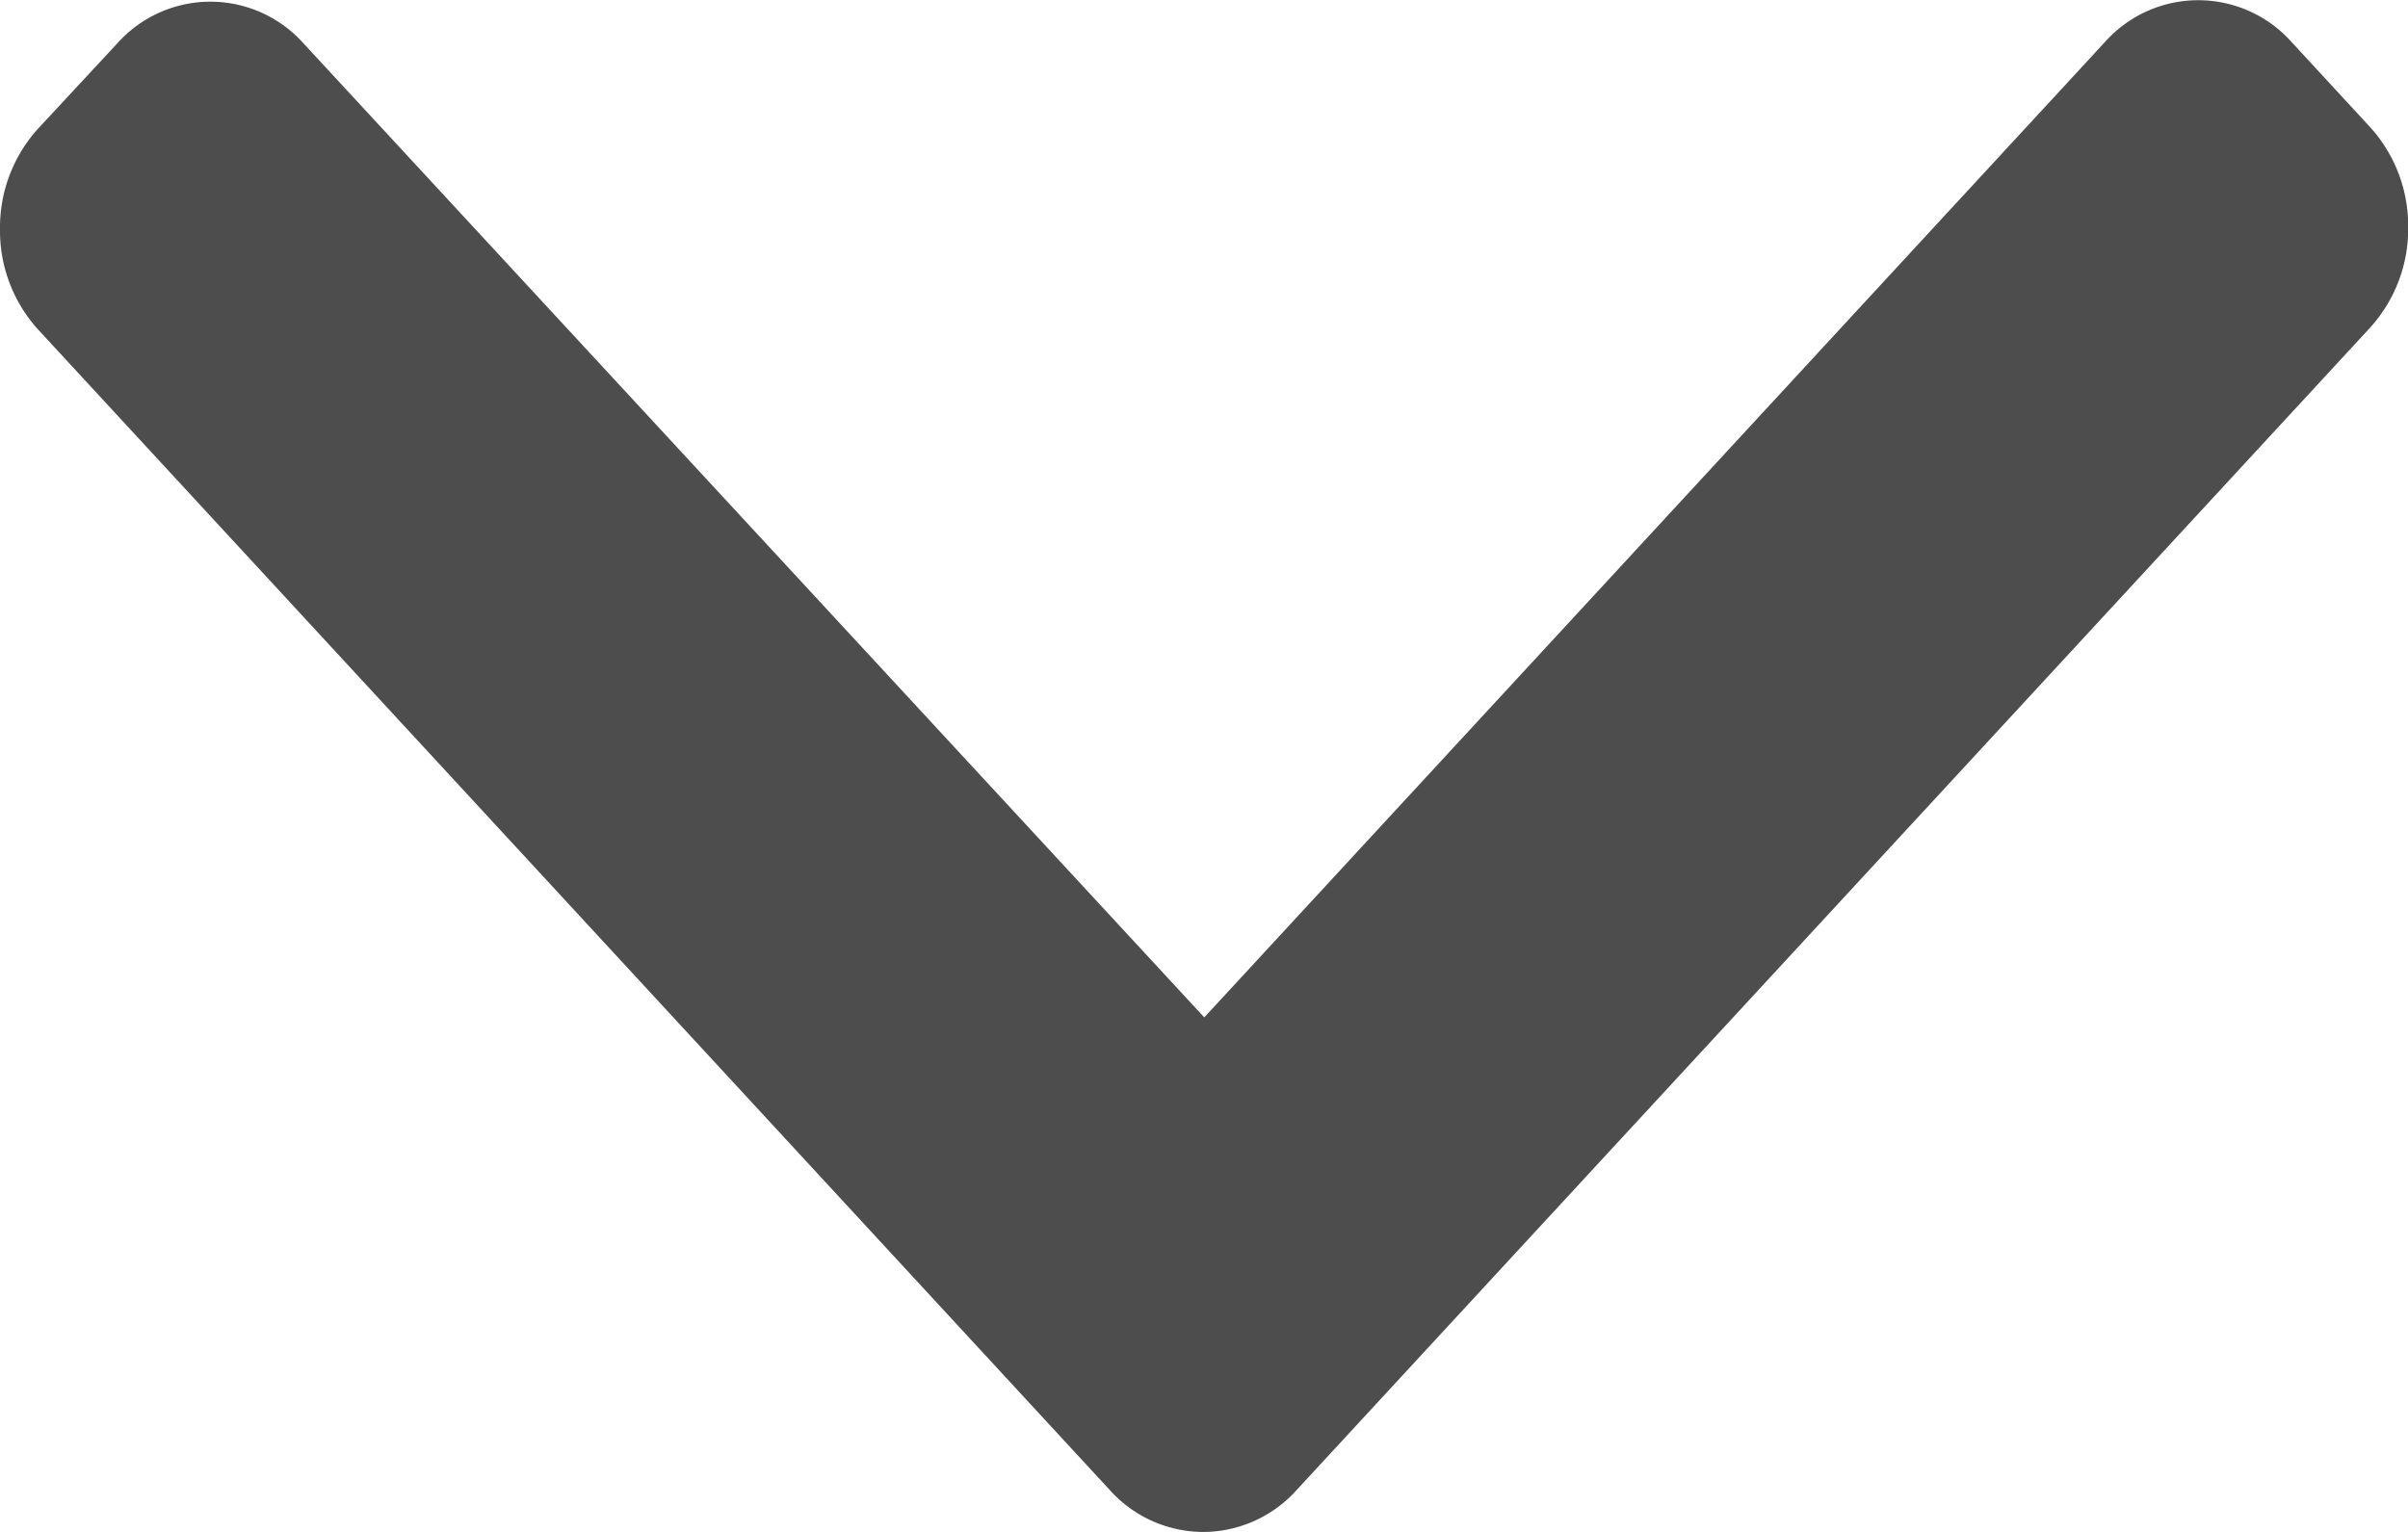 <svg xmlns="http://www.w3.org/2000/svg" width="13.099" height="8.336" viewBox="0 0 13.099 8.336">
  <path id="seta" d="M-6.774,6.039-.459.209A.8.8,0,0,1,.09,0,.8.8,0,0,1,.638.209L1.1.638a.679.679,0,0,1,0,1.013l-5.3,4.9,5.308,4.9a.68.68,0,0,1,0,1.014l-.465.429A.8.8,0,0,1,.1,13.1a.8.8,0,0,1-.549-.209l-6.32-5.835A.686.686,0,0,1-7,6.547.685.685,0,0,1-6.774,6.039Z" transform="translate(0 1.336) rotate(-90)" fill="#4d4d4d"/>
</svg>
